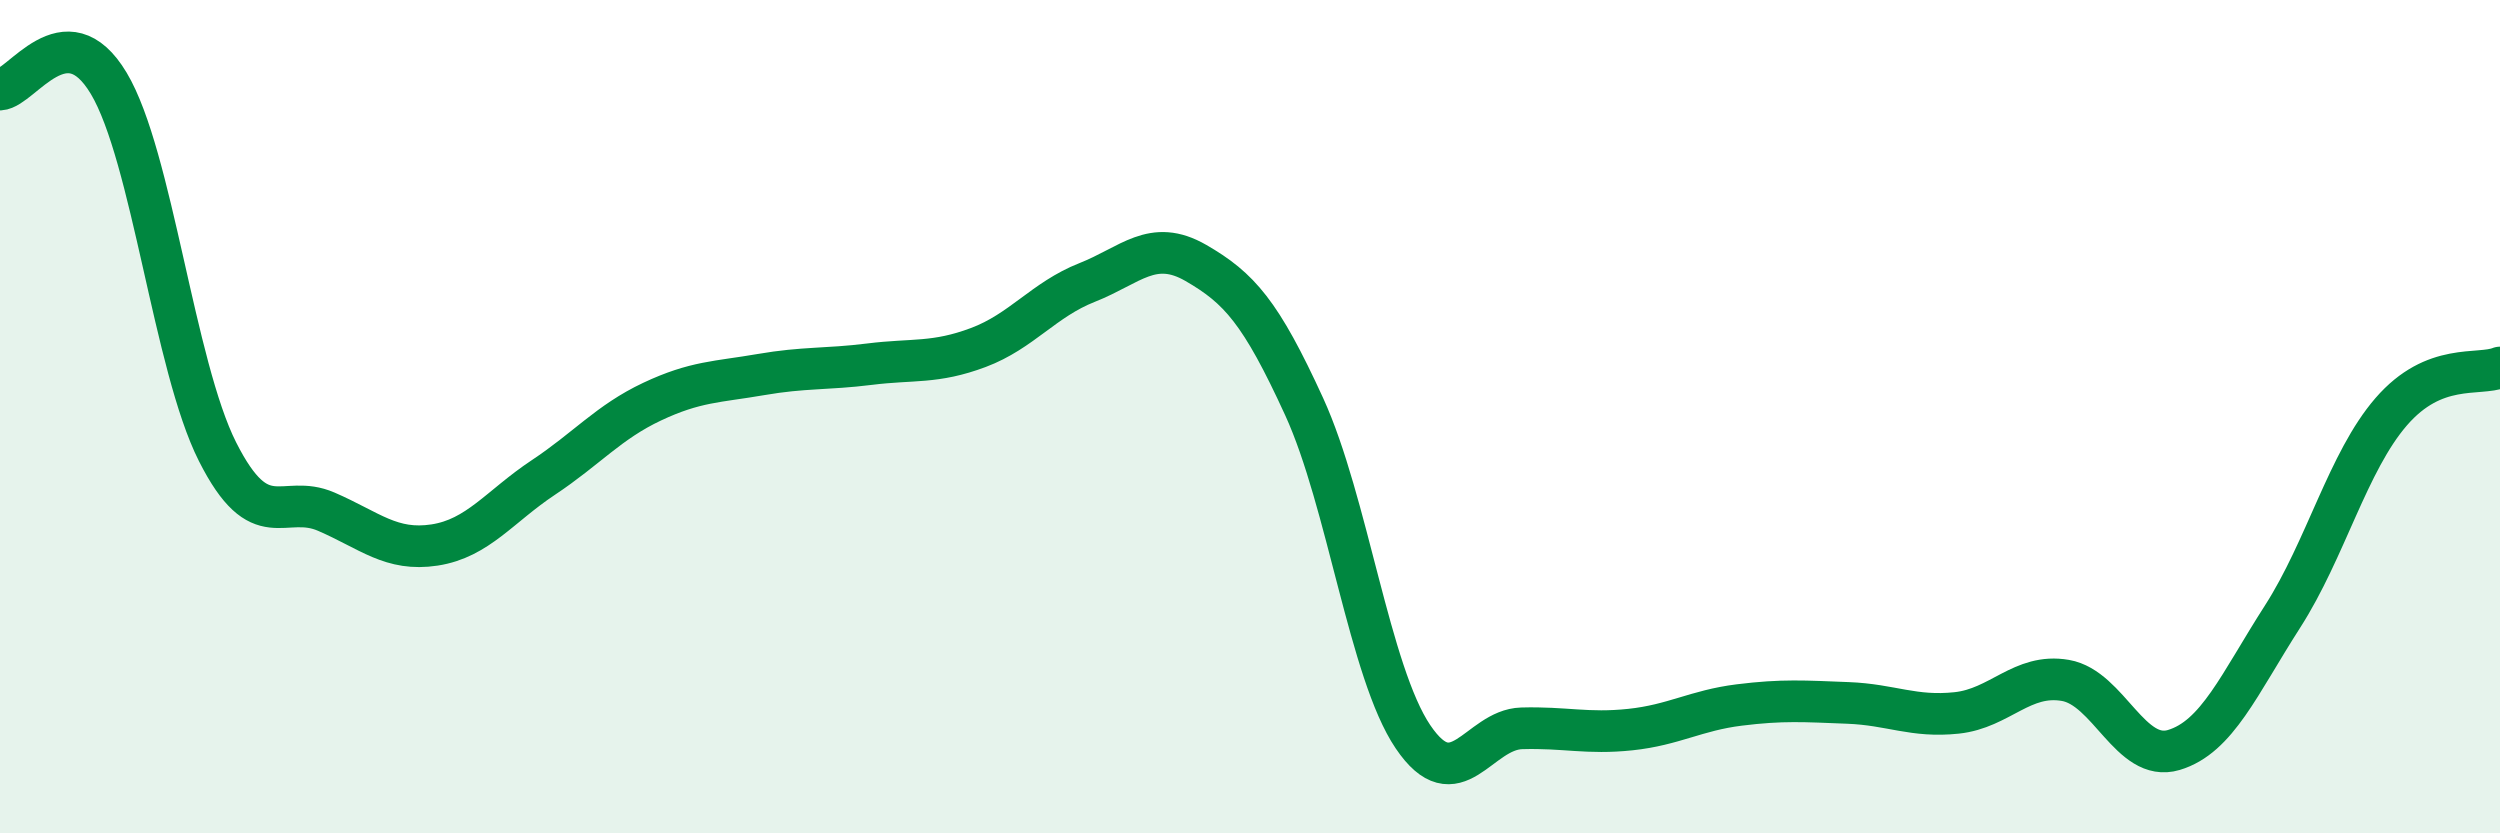 
    <svg width="60" height="20" viewBox="0 0 60 20" xmlns="http://www.w3.org/2000/svg">
      <path
        d="M 0,2.15 C 0.52,2.12 1.57,0.26 2.61,2 C 3.65,3.74 4.18,8.78 5.22,10.84 C 6.26,12.9 6.79,11.83 7.83,12.28 C 8.87,12.73 9.39,13.24 10.43,13.08 C 11.47,12.92 12,12.15 13.04,11.46 C 14.08,10.77 14.61,10.13 15.65,9.64 C 16.69,9.15 17.22,9.17 18.26,8.99 C 19.3,8.81 19.83,8.87 20.87,8.74 C 21.91,8.61 22.44,8.73 23.48,8.34 C 24.52,7.95 25.05,7.19 26.09,6.78 C 27.13,6.37 27.66,5.71 28.7,6.31 C 29.74,6.91 30.26,7.49 31.3,9.76 C 32.34,12.03 32.87,16.14 33.91,17.68 C 34.95,19.22 35.48,17.51 36.52,17.48 C 37.56,17.45 38.09,17.62 39.13,17.51 C 40.17,17.4 40.7,17.05 41.74,16.92 C 42.78,16.79 43.31,16.83 44.35,16.87 C 45.39,16.91 45.92,17.22 46.96,17.11 C 48,17 48.53,16.15 49.57,16.33 C 50.61,16.51 51.13,18.31 52.17,18 C 53.21,17.69 53.74,16.42 54.78,14.8 C 55.82,13.18 56.35,11.08 57.39,9.88 C 58.43,8.68 59.48,9.03 60,8.82L60 20L0 20Z"
        fill="#008740"
        opacity="0.1"
        stroke-linecap="round"
        stroke-linejoin="round"
      />
      <path
        d="M 0,2.15 C 0.52,2.12 1.57,0.26 2.61,2 C 3.65,3.74 4.18,8.78 5.22,10.84 C 6.26,12.9 6.79,11.83 7.83,12.28 C 8.87,12.73 9.39,13.24 10.43,13.08 C 11.47,12.92 12,12.15 13.04,11.46 C 14.08,10.77 14.61,10.13 15.65,9.64 C 16.69,9.15 17.22,9.17 18.26,8.99 C 19.3,8.81 19.83,8.87 20.87,8.74 C 21.91,8.61 22.44,8.73 23.48,8.34 C 24.52,7.95 25.05,7.19 26.09,6.78 C 27.13,6.37 27.66,5.71 28.7,6.31 C 29.74,6.91 30.26,7.49 31.3,9.76 C 32.34,12.03 32.87,16.14 33.91,17.68 C 34.95,19.22 35.48,17.51 36.52,17.48 C 37.56,17.45 38.09,17.62 39.13,17.51 C 40.17,17.4 40.7,17.05 41.74,16.92 C 42.78,16.79 43.31,16.83 44.35,16.87 C 45.39,16.91 45.92,17.22 46.96,17.11 C 48,17 48.53,16.15 49.57,16.33 C 50.61,16.51 51.13,18.31 52.17,18 C 53.21,17.69 53.74,16.42 54.78,14.8 C 55.82,13.18 56.35,11.08 57.39,9.88 C 58.43,8.68 59.48,9.03 60,8.82"
        stroke="#008740"
        stroke-width="1"
        fill="none"
        stroke-linecap="round"
        stroke-linejoin="round"
      />
    </svg>
  